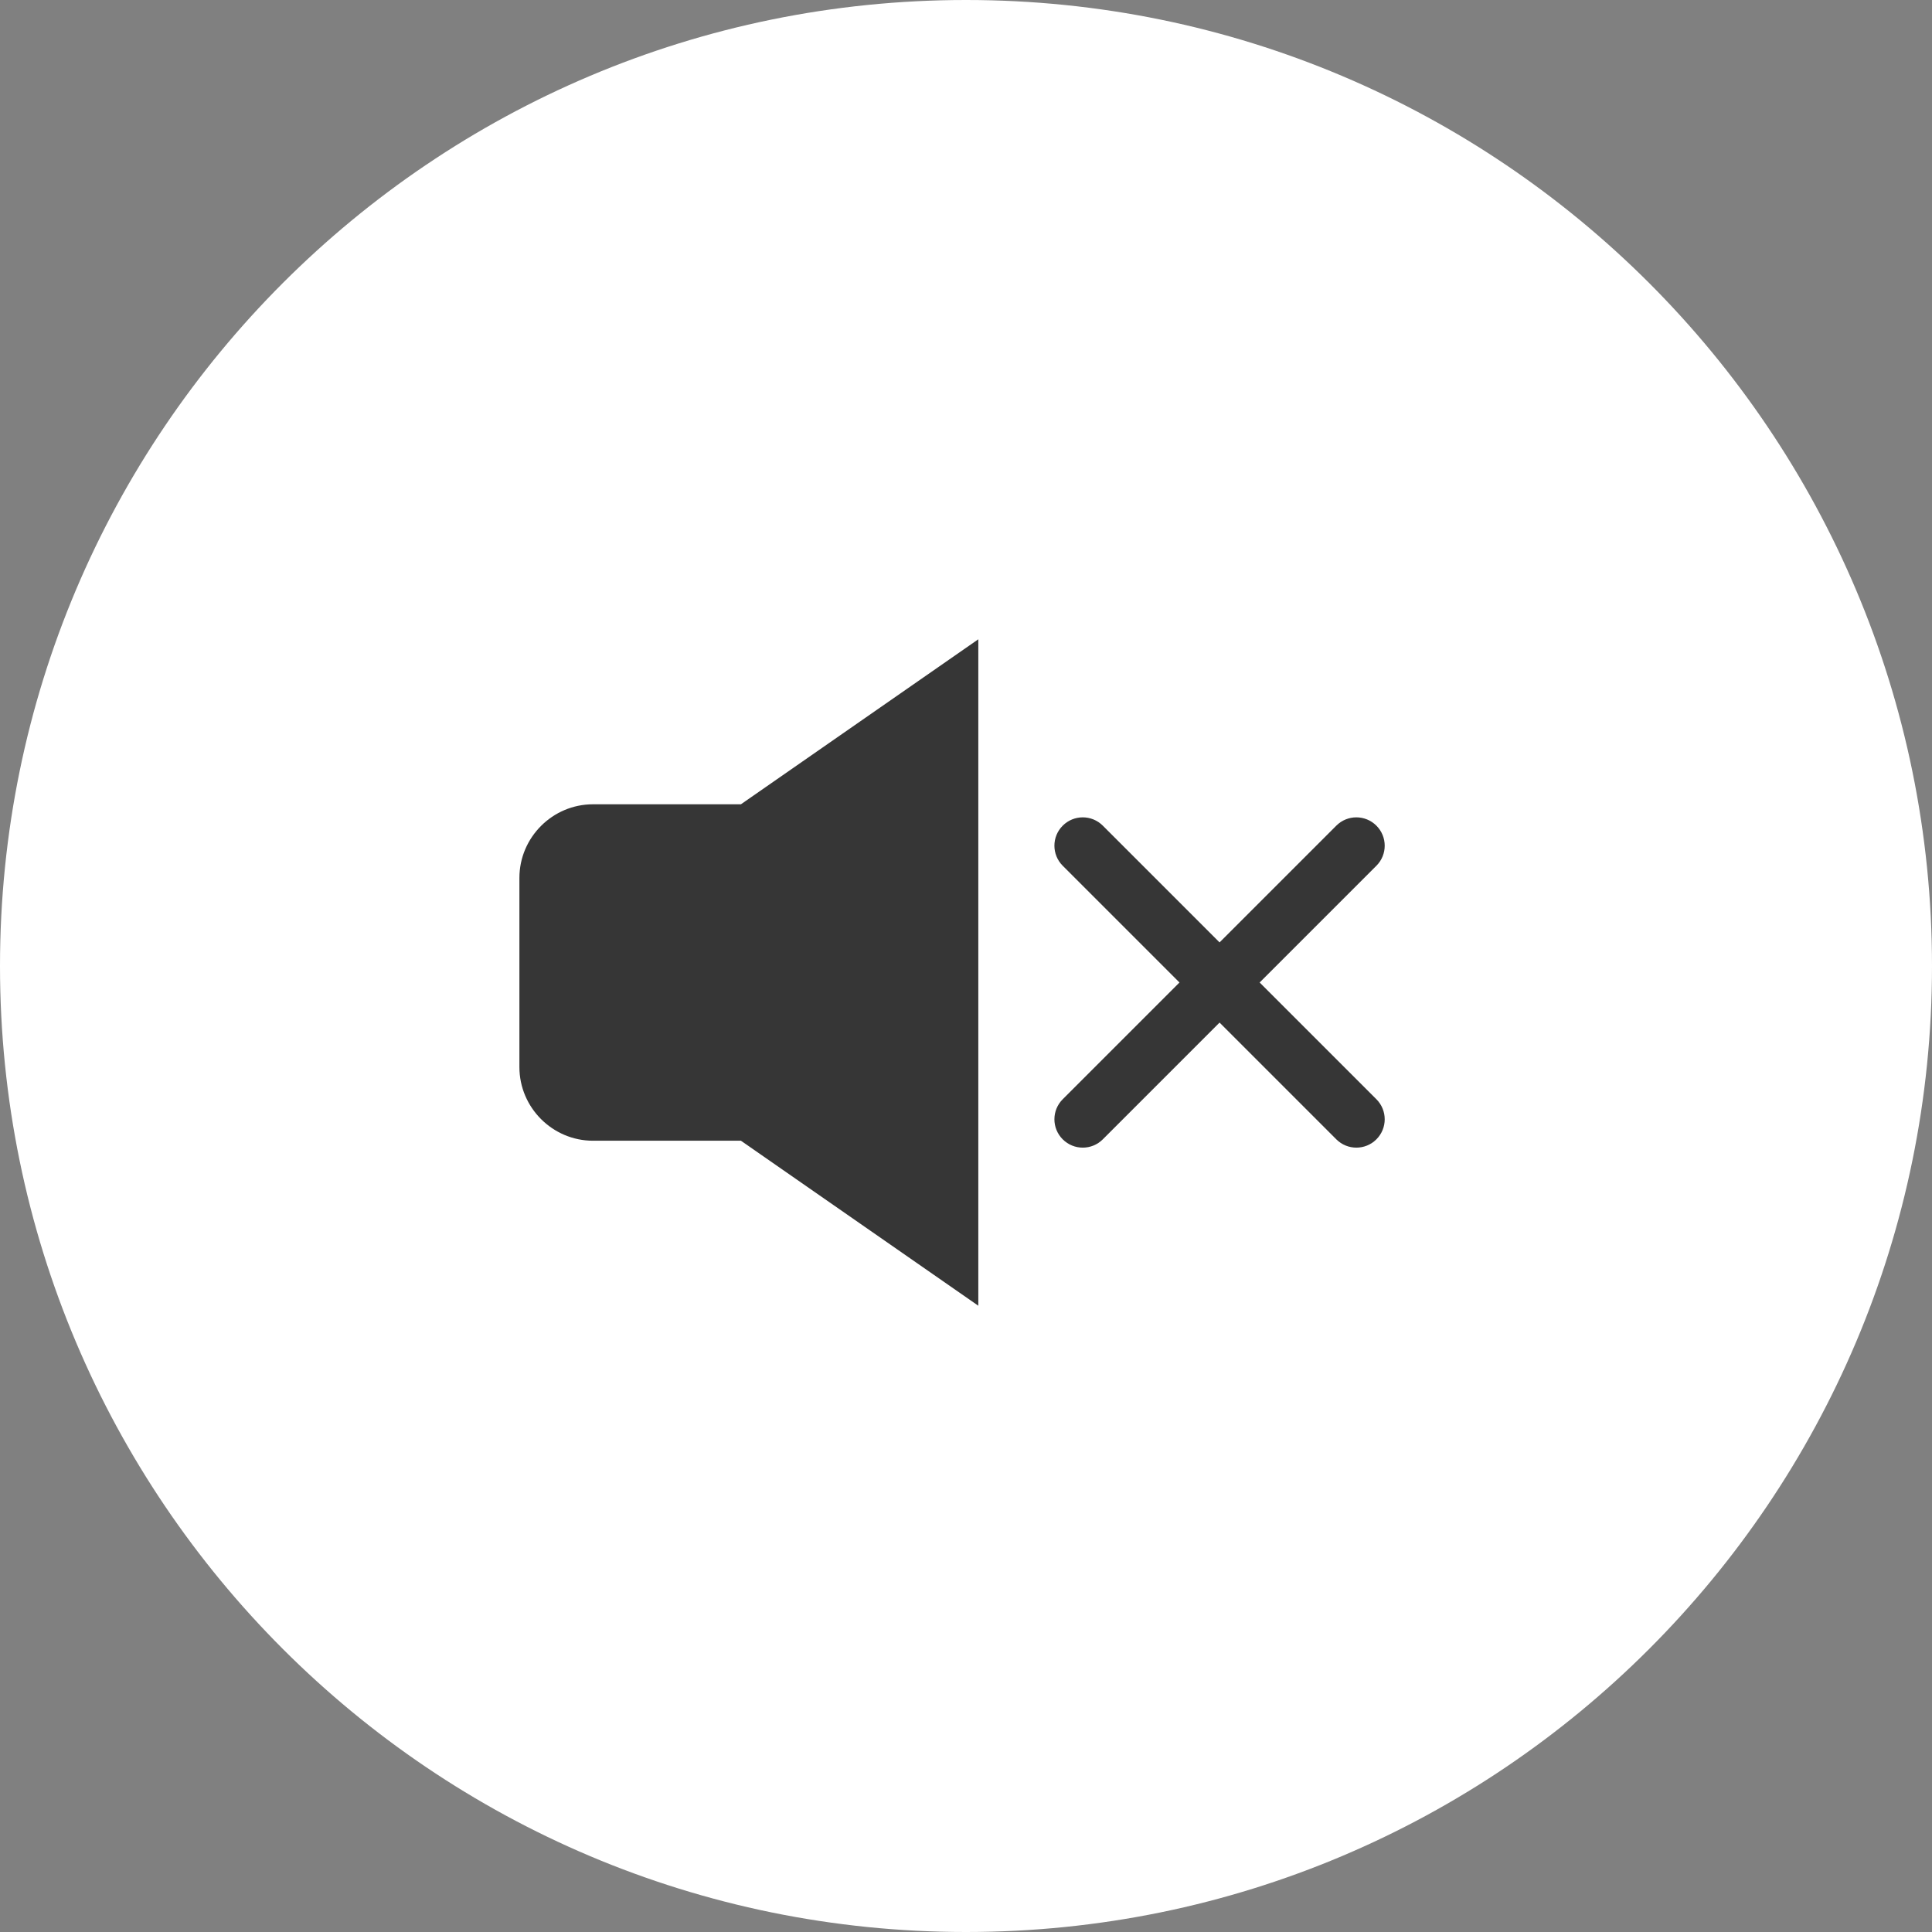 <?xml version="1.0" encoding="UTF-8"?> <svg xmlns="http://www.w3.org/2000/svg" width="64" height="64" viewBox="0 0 64 64" fill="none"><rect x="0" y="0" width="64" height="64" fill="#808080" stroke="none"/><path d="M32 64C49.673 64 64 49.673 64 32C64 14.327 49.673 0 32 0C14.327 0 0 14.327 0 32C0 49.673 14.327 64 32 64Z" fill="white"></path><path d="M44.931 38.017C44.69 38.017 44.451 37.925 44.267 37.742L35.204 28.679C34.837 28.312 34.837 27.718 35.204 27.351C35.571 26.984 36.165 26.984 36.532 27.351L45.595 36.414C45.962 36.781 45.962 37.375 45.595 37.742C45.412 37.925 45.172 38.017 44.931 38.017Z" fill="#363636"></path><path d="M35.868 38.017C35.627 38.017 35.388 37.925 35.204 37.742C34.837 37.375 34.837 36.781 35.204 36.414L44.267 27.351C44.634 26.984 45.228 26.984 45.595 27.351C45.962 27.718 45.962 28.312 45.595 28.679L36.532 37.742C36.349 37.925 36.109 38.017 35.868 38.017Z" fill="#363636"></path><path d="M32.408 21.177C29.786 22.999 27.166 24.82 24.544 26.643H19.645C18.303 26.643 17.206 27.741 17.206 29.082V35.349C17.206 36.69 18.303 37.788 19.645 37.788H24.544C27.166 39.61 29.786 41.431 32.408 43.254V21.177Z" fill="#363636"></path></svg> 